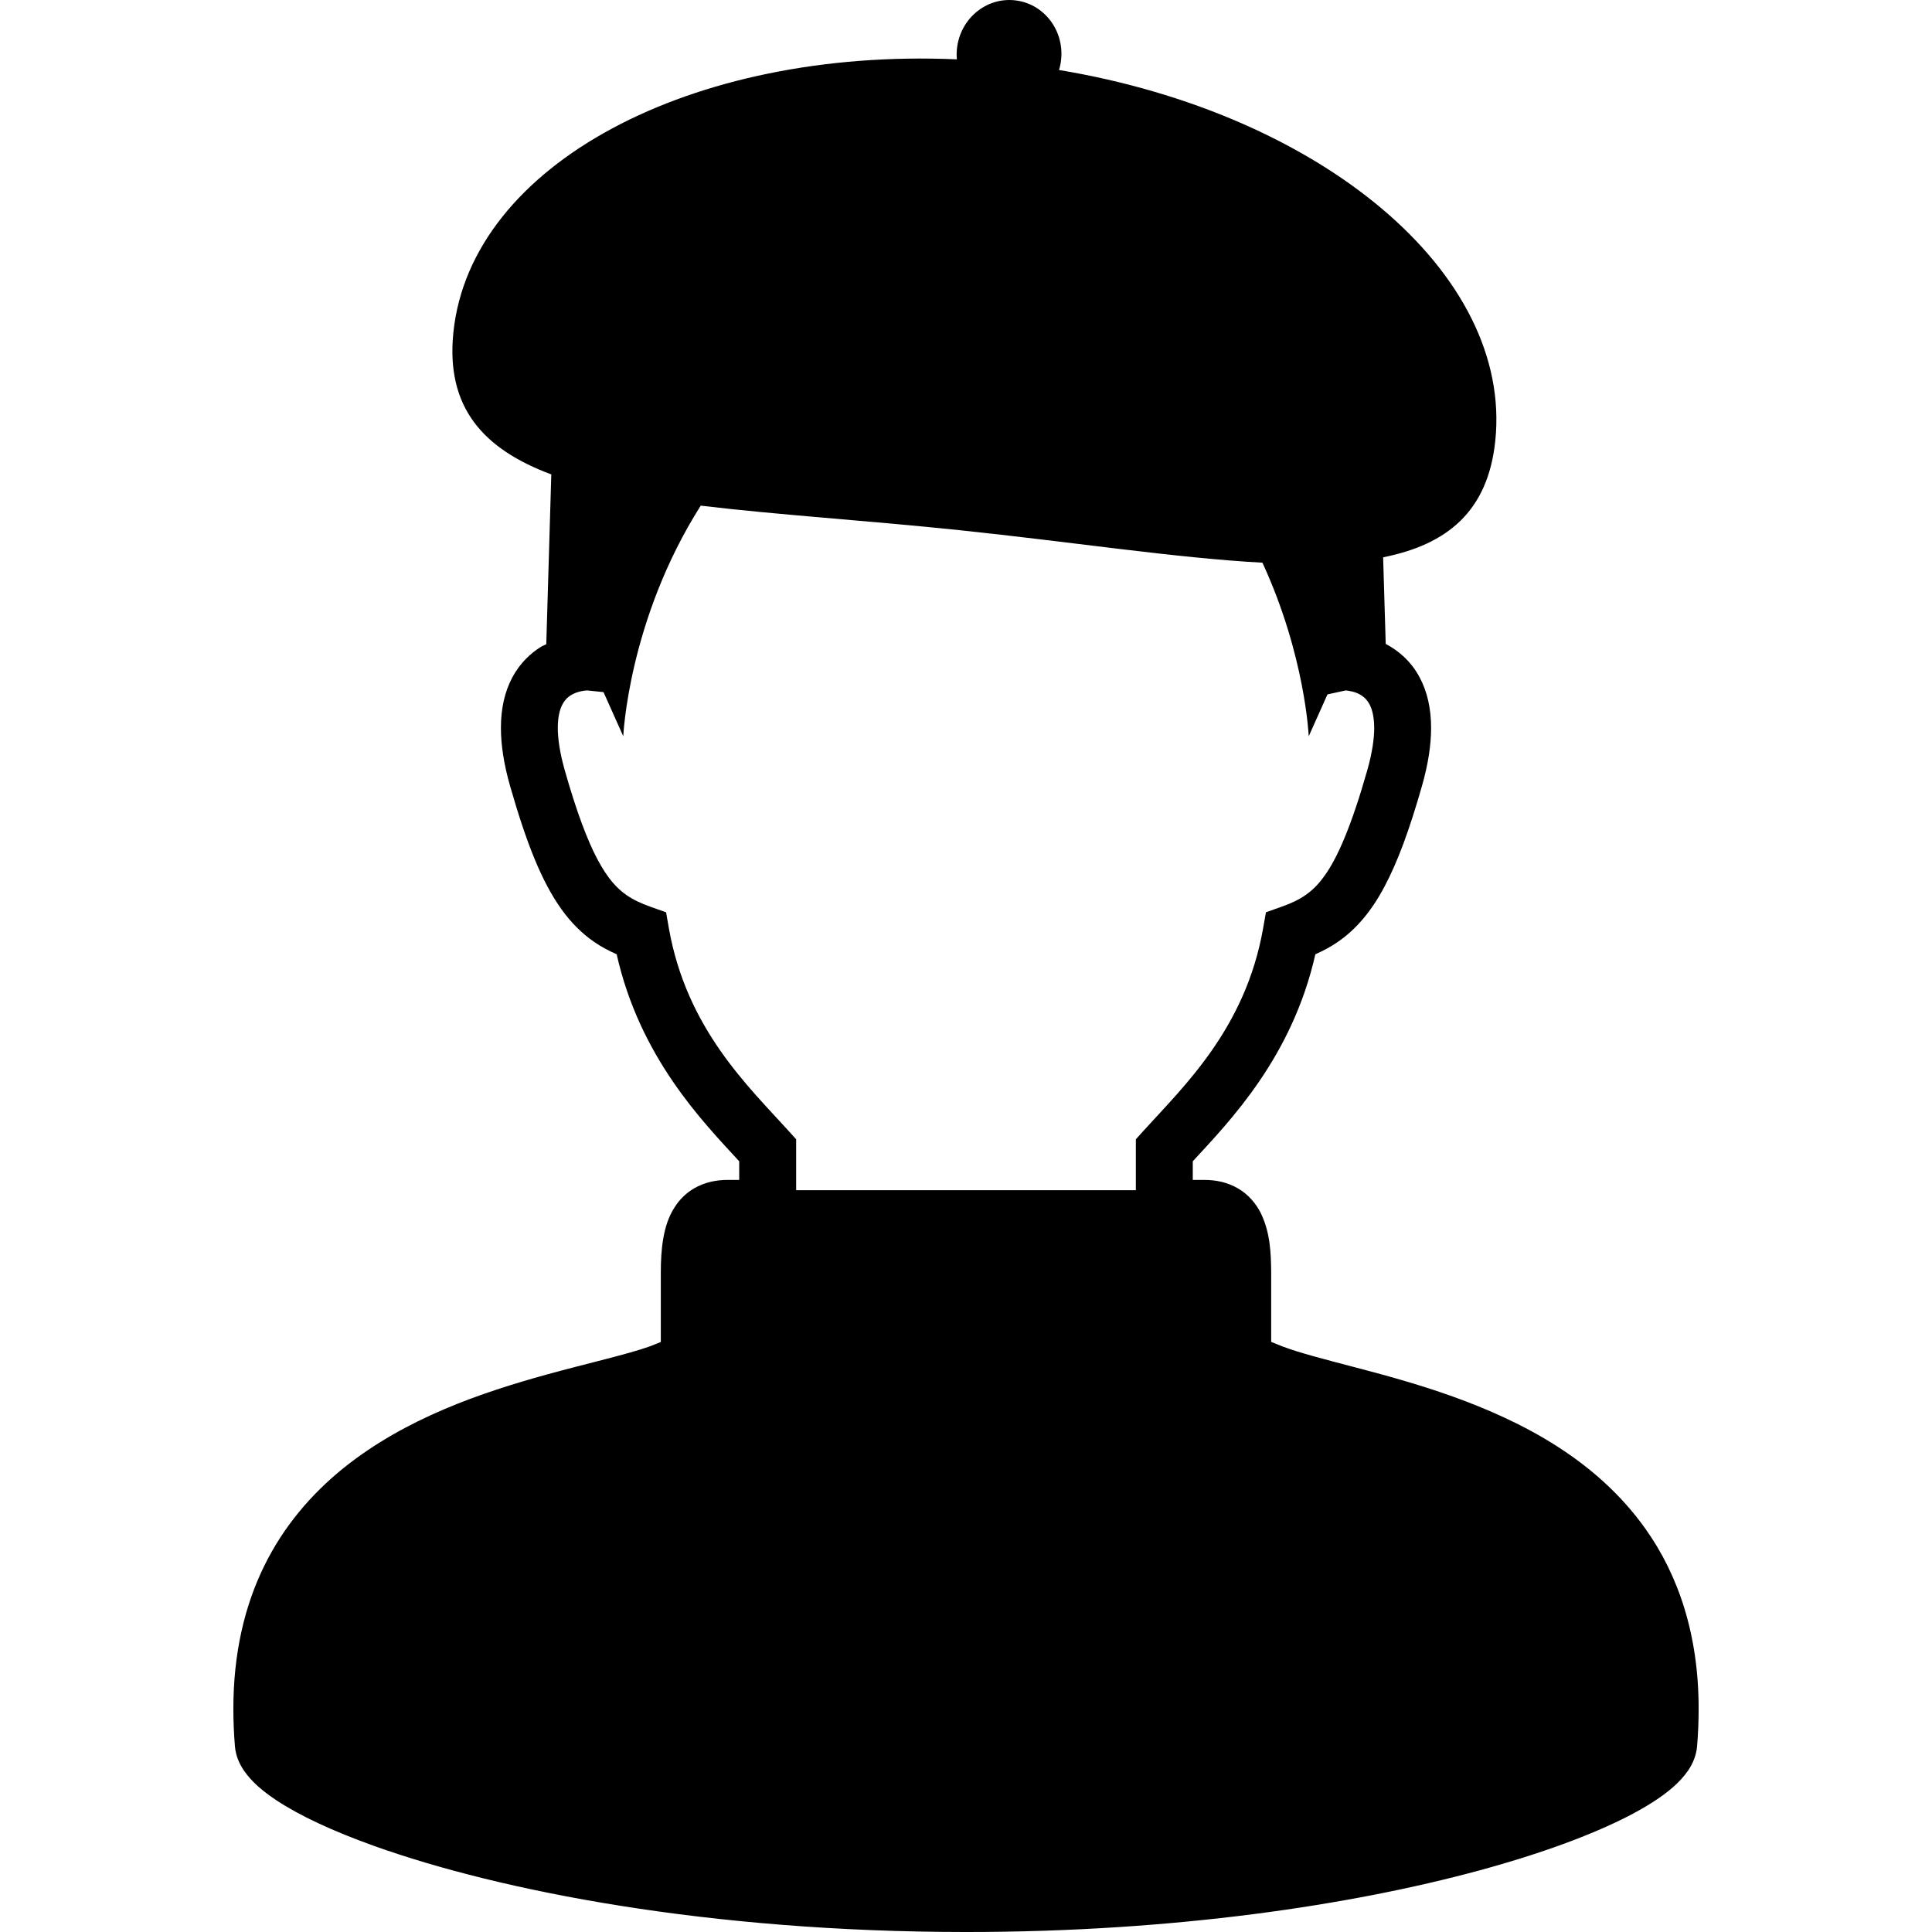 <?xml version="1.0" encoding="utf-8"?>

<!DOCTYPE svg PUBLIC "-//W3C//DTD SVG 1.1//EN" "http://www.w3.org/Graphics/SVG/1.1/DTD/svg11.dtd">
<!-- Uploaded to: SVG Repo, www.svgrepo.com, Generator: SVG Repo Mixer Tools -->
<svg height="800px" width="800px" version="1.1" id="_x32_" xmlns="http://www.w3.org/2000/svg" xmlns:xlink="http://www.w3.org/1999/xlink" 
	 viewBox="0 0 512 512"  xml:space="preserve">
<style type="text/css">
	.st0{fill:#000000;}
</style>
<g>
	<path class="st0" d="M436.097,405.199c-13.077-18.419-32.744-28.504-51.117-35.111c-9.217-3.303-18.191-5.724-26.038-7.778
		c-7.824-2.055-14.576-3.791-18.93-5.442l-0.007,0.008c-1.035-0.388-2.078-0.852-3.128-1.263c0-8.494,0-15.412,0-18.252
		c-0.053-5.556-0.274-10.694-2.717-15.801c-1.233-2.512-3.288-5-6.059-6.607c-2.747-1.621-5.921-2.284-9.042-2.268
		c-1.058,0-1.781,0-2.961,0c0-1.553,0-3.258,0-4.932c9.803-10.641,26.335-27.568,32.485-54.862c2.04-0.913,4.072-1.948,6.012-3.318
		c4.818-3.319,8.897-8.136,12.353-14.697c3.493-6.584,6.576-15.002,9.872-26.525c1.667-5.846,2.436-10.922,2.436-15.436
		c0.008-5.213-1.065-9.727-3.036-13.396c-2.306-4.369-5.746-7.178-8.99-8.874l-0.685-22.955
		c16.95-3.372,27.774-12.141,29.722-30.872c4.635-44.48-46.17-86.738-115.615-98.268c0.266-0.876,0.464-1.804,0.556-2.748
		c0.83-7.901-4.681-14.933-12.315-15.725c-7.618-0.807-14.469,4.948-15.291,12.832c-0.106,0.959-0.106,1.903-0.023,2.816
		c-70.328-3.067-128.767,27.796-133.418,72.277c-2.085,19.995,7.947,31.023,25.94,37.721l-1.332,45.013
		c-0.487,0.251-0.952,0.396-1.454,0.708c-2.77,1.712-5.579,4.392-7.535,8.061c-1.971,3.684-3.044,8.19-3.028,13.395
		c0,4.529,0.768,9.606,2.436,15.436c4.406,15.359,8.38,25.254,13.532,32.53c2.573,3.608,5.496,6.508,8.677,8.708
		c1.956,1.37,3.98,2.405,6.028,3.318c6.142,27.294,22.674,44.221,32.477,54.862c0,1.674,0,3.379,0,4.932c-1.18,0-1.902,0-2.961,0
		c-3.121-0.016-6.287,0.647-9.042,2.268c-2.056,1.202-3.768,2.907-4.97,4.75c-1.835,2.77-2.68,5.708-3.174,8.608
		c-0.495,2.93-0.632,5.914-0.632,9.05c0,2.846,0,9.788,0,18.282c-1.005,0.38-2.048,0.853-2.999,1.187
		c-5.952,2.116-15.983,4.339-27.309,7.452c-17.034,4.719-37.371,11.501-53.994,24.942c-8.289,6.743-15.626,15.2-20.809,25.787
		c-5.191,10.565-8.182,23.184-8.167,37.904c0,3.204,0.137,6.5,0.418,9.91c0.221,2.527,1.188,4.597,2.314,6.294
		c2.169,3.158,5.016,5.518,8.608,7.931c6.264,4.148,14.956,8.197,26.076,12.185c33.3,11.881,88.435,22.75,156.739,22.765
		c55.5,0,102.348-7.208,135.784-16.25c16.738-4.544,30.088-9.514,39.739-14.462c4.833-2.504,8.738-4.97,11.851-7.672
		c1.545-1.37,2.899-2.801,4.057-4.498c1.118-1.698,2.086-3.768,2.313-6.294c0.282-3.403,0.412-6.698,0.412-9.88
		C450.193,433.307,444.797,417.446,436.097,405.199z M301.013,301.922v2.892c0,3.882,0,7.322,0,10.61h-90.025
		c0-3.288,0-6.728,0-10.61v-2.892l-1.942-2.154c-10.724-11.85-27.057-27.119-31.769-53.675l-0.761-4.323l-4.133-1.469
		c-2.618-0.929-4.62-1.888-6.363-3.106c-2.588-1.819-4.924-4.3-7.649-9.392c-2.702-5.054-5.556-12.62-8.685-23.603
		c-1.362-4.803-1.864-8.532-1.864-11.303c0.007-3.212,0.624-5.084,1.256-6.271c0.951-1.736,2.108-2.459,3.592-3.06
		c1.248-0.472,2.534-0.586,2.999-0.594l4.27,0.449l5.236,11.698c0,0,1.31-30.84,20.528-61.118c20.147,2.428,43.612,3.897,68.54,6.5
		c30.011,3.135,57.548,7.398,80.314,8.616c11.364,24.63,12.269,46.002,12.269,46.002l4.97-11.097l4.833-1.051
		c0.898,0.076,2.771,0.396,4.08,1.264c0.867,0.563,1.568,1.202,2.215,2.39c0.624,1.187,1.241,3.059,1.256,6.286
		c0,2.771-0.494,6.5-1.856,11.287c-4.164,14.652-7.886,23.169-11.31,27.895c-1.706,2.39-3.281,3.882-5.024,5.1
		c-1.743,1.218-3.744,2.177-6.37,3.106l-4.133,1.469l-0.762,4.323c-4.704,26.556-21.045,41.824-31.769,53.675L301.013,301.922z"/>
</g>
</svg>